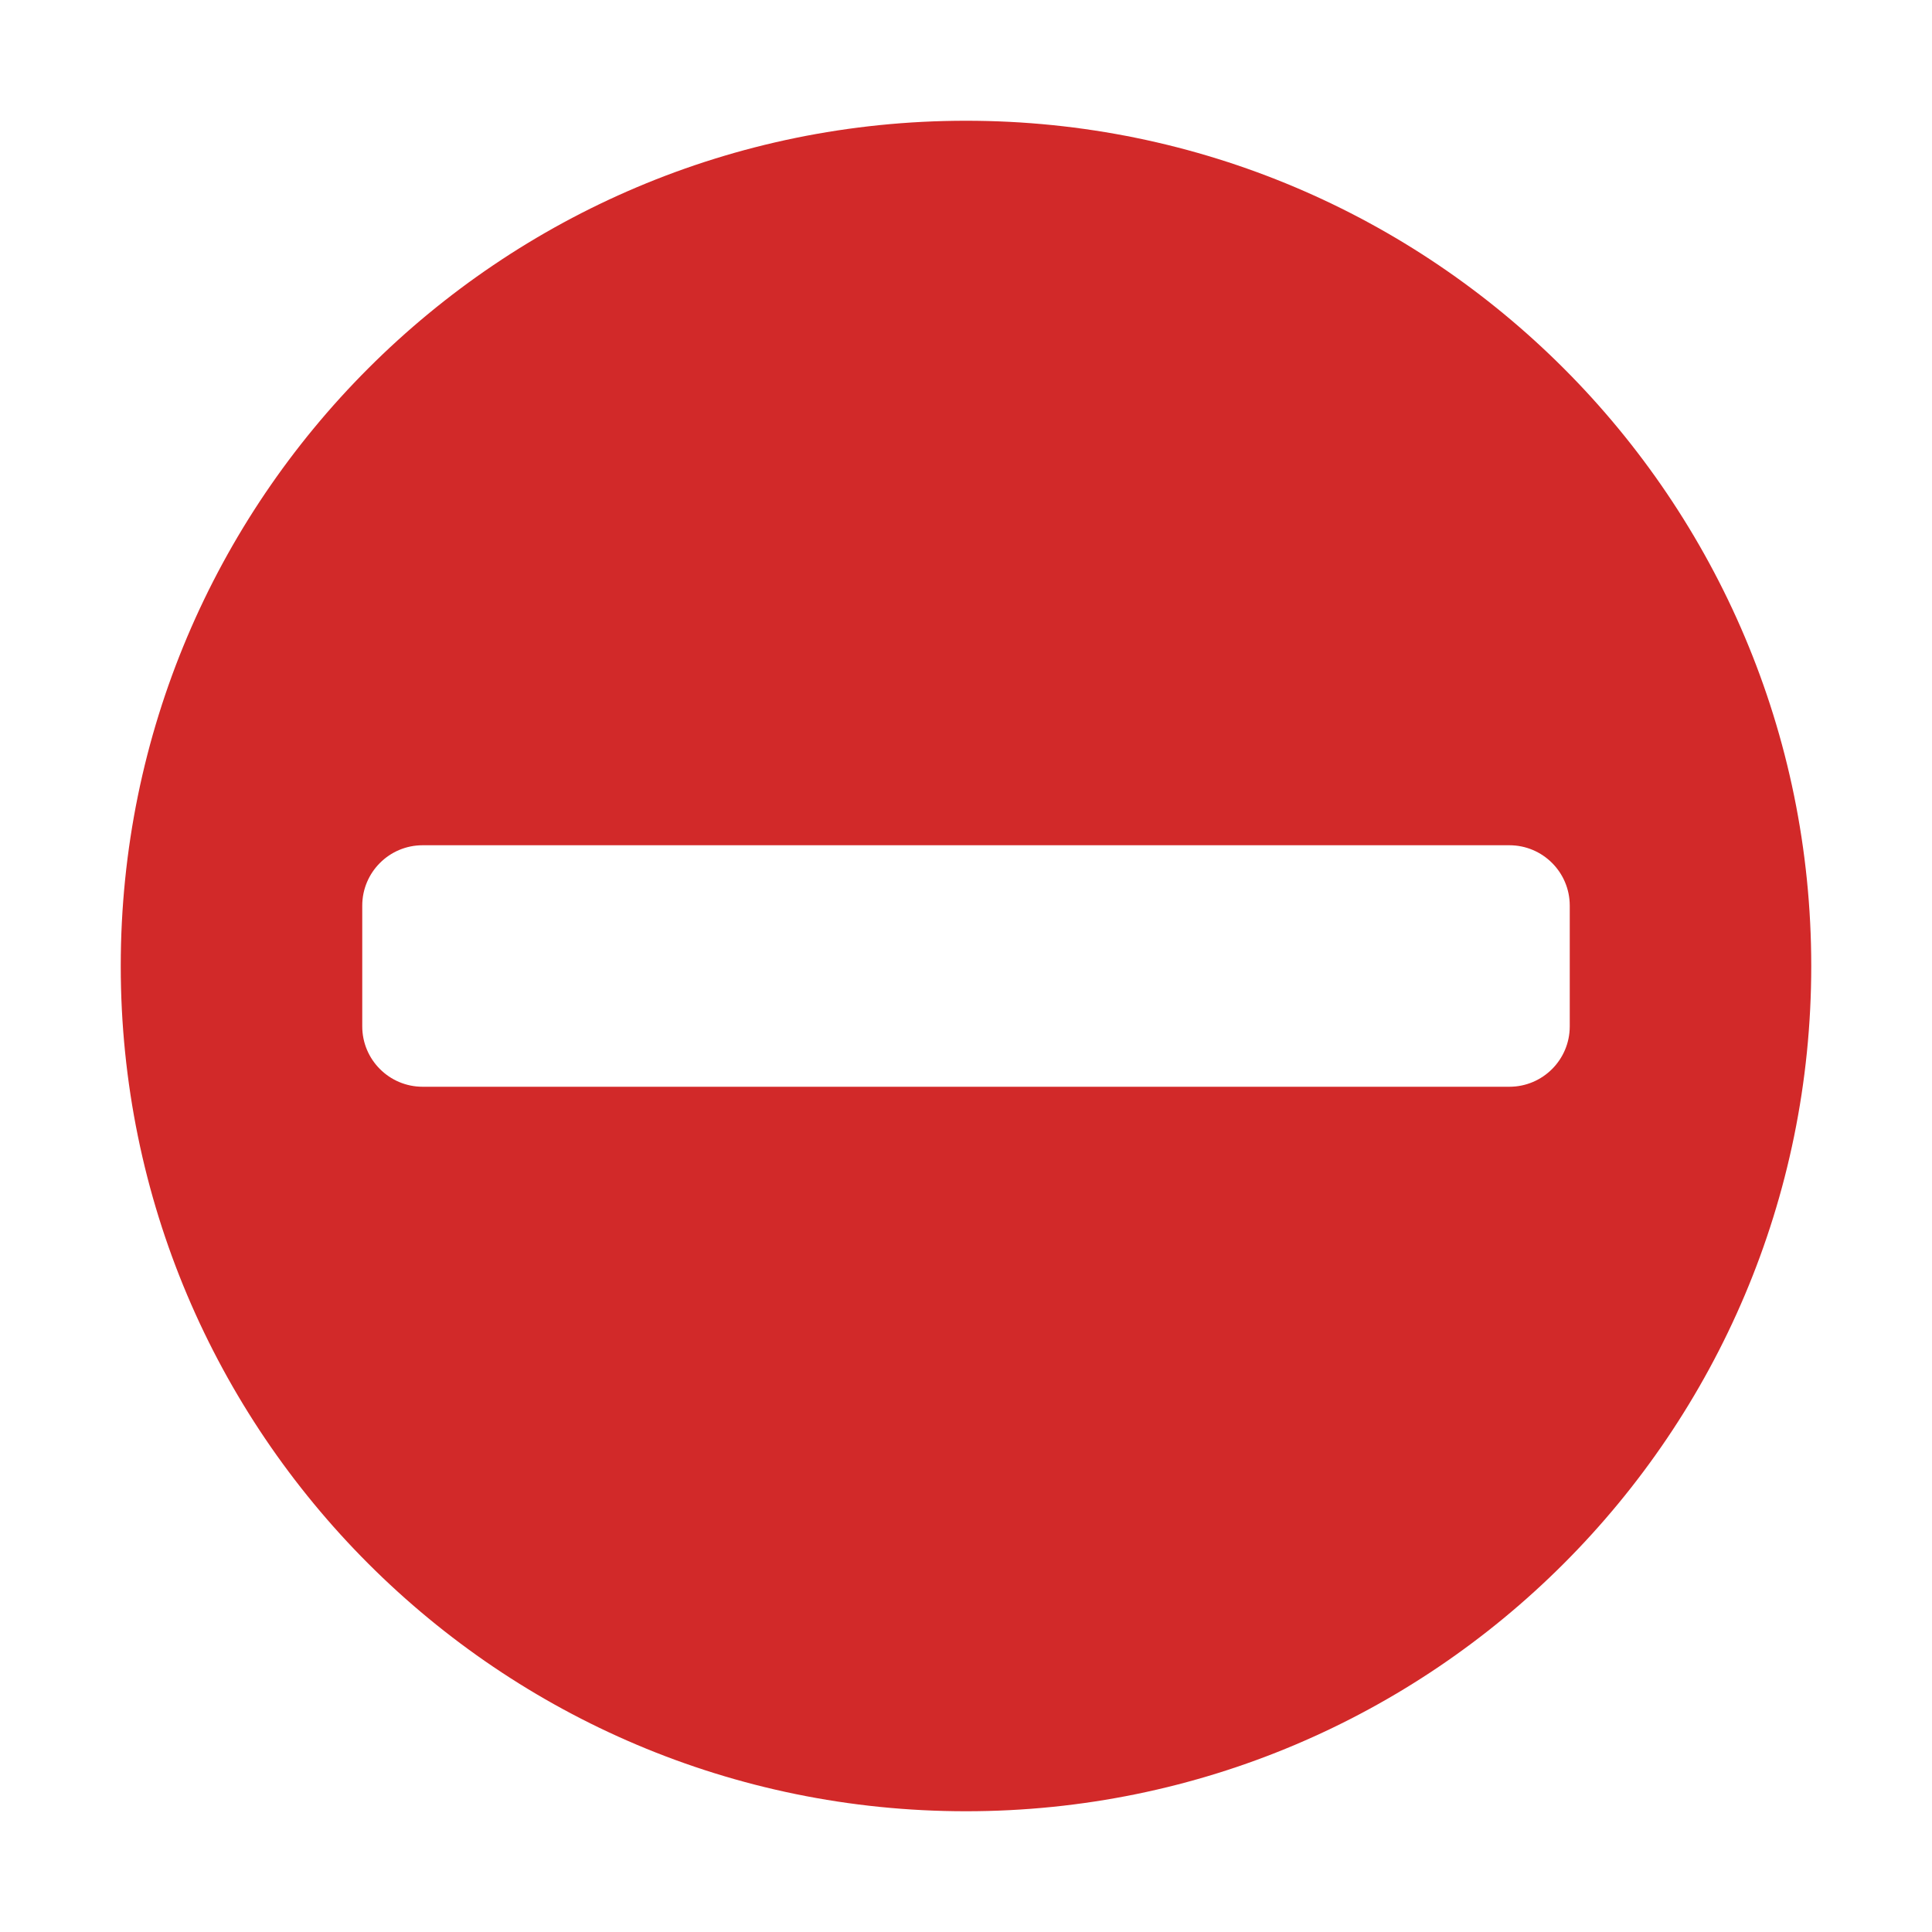 <?xml version="1.0" encoding="UTF-8"?> <svg xmlns="http://www.w3.org/2000/svg" viewBox="0 0 32.00 32.00" data-guides="{&quot;vertical&quot;:[],&quot;horizontal&quot;:[]}"><defs></defs><path fill="#d22929" stroke="none" fill-opacity="1" stroke-width="1" stroke-opacity="1" color="rgb(51, 51, 51)" id="tSvg6117f94f1d" title="Path 5" d="M16 30C23.732 30 30 23.732 30 16C30 8.268 23.732 2 16 2C8.268 2 2 8.268 2 16C2 23.732 8.268 30 16 30ZM7 14C13 14 19 14 25 14C25.552 14 26 14.448 26 15C26 15.667 26 16.333 26 17C26 17.552 25.552 18 25 18C19 18 13 18 7 18C6.448 18 6 17.552 6 17C6 16.333 6 15.667 6 15C6 14.448 6.448 14 7 14Z"></path></svg> 